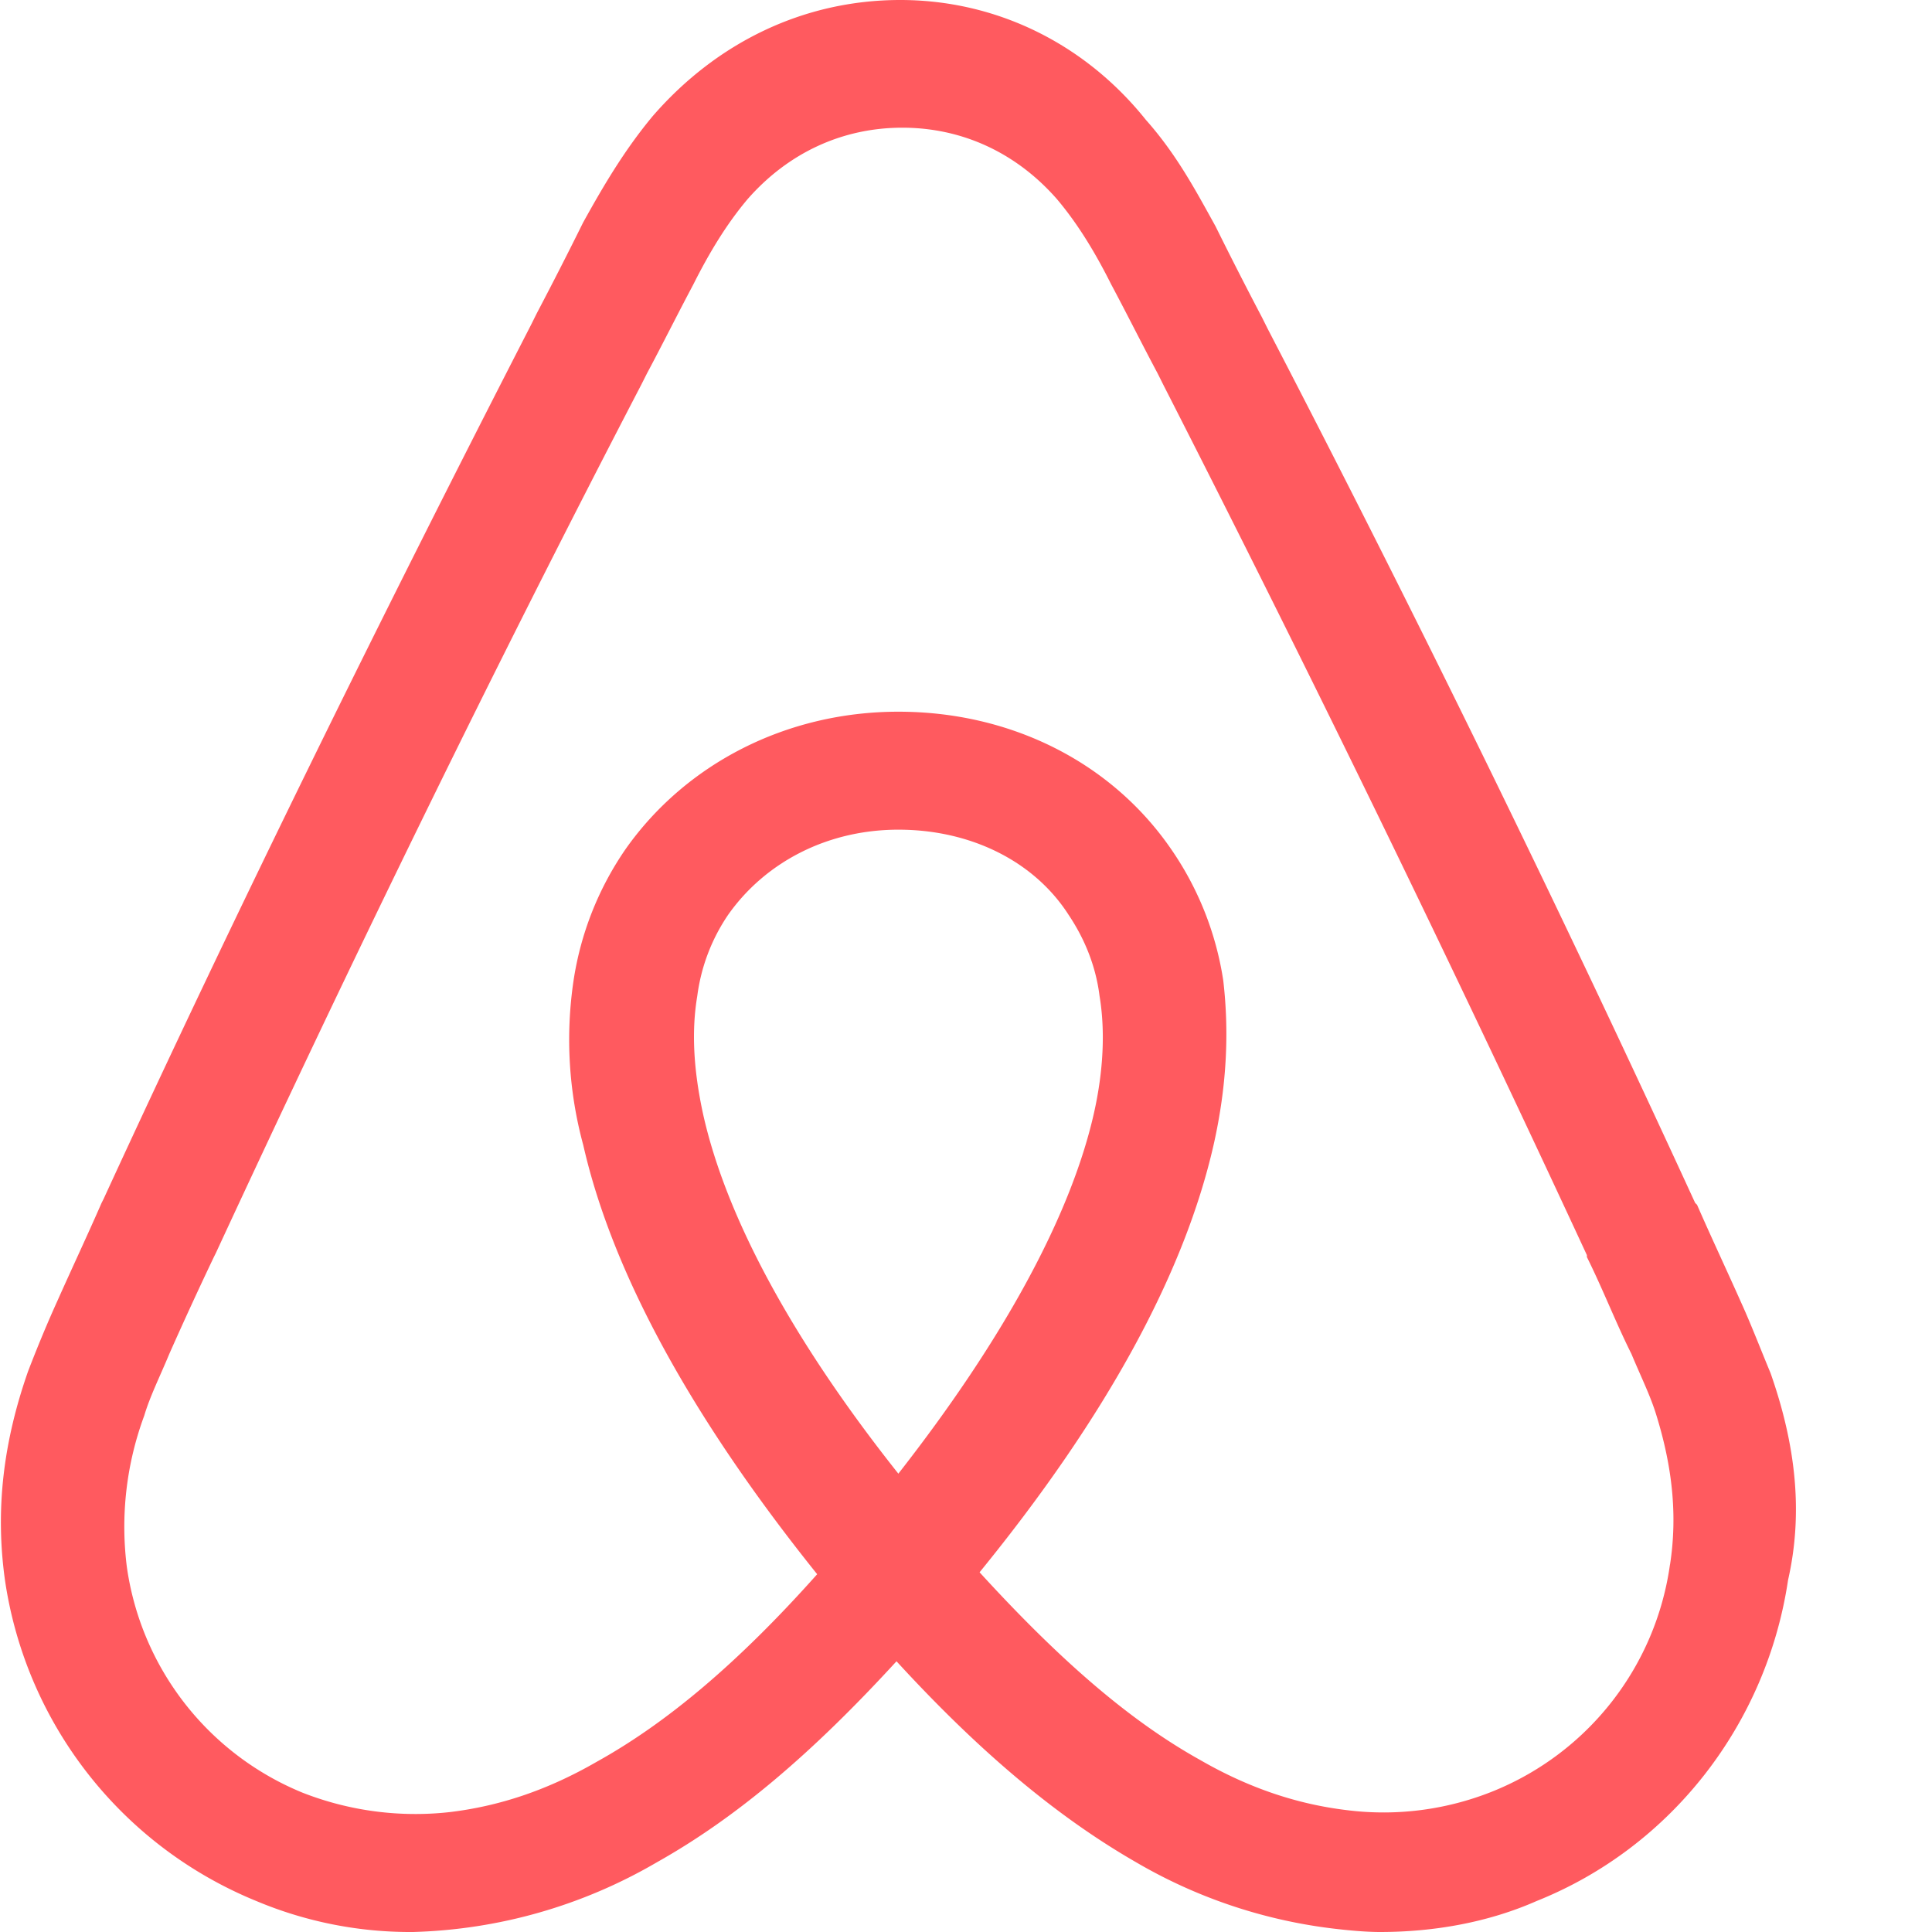 <svg xmlns="http://www.w3.org/2000/svg" width="32" height="32" fill="none"><g clip-path="url(#a)"><g clip-path="url(#b)"><path fill="#FF5A5F" d="M29.326 22.743c-.16-.384-.32-.8-.48-1.153-.257-.577-.514-1.122-.737-1.634l-.032-.032a333.965 333.965 0 0 0-7.08-14.478l-.096-.192c-.262-.499-.518-1-.768-1.506-.32-.577-.64-1.185-1.153-1.762C17.955.705 16.481 0 14.912 0c-1.602 0-3.043.705-4.1 1.922-.48.576-.833 1.185-1.153 1.762a68.61 68.61 0 0 1-.768 1.505l-.096.193c-2.467 4.804-4.87 9.673-7.08 14.478l-.032.063c-.224.514-.48 1.058-.737 1.634-.16.353-.32.737-.48 1.153-.416 1.185-.545 2.306-.384 3.46a6.808 6.808 0 0 0 4.164 5.317A6.575 6.575 0 0 0 6.841 32a8.461 8.461 0 0 0 4.036-1.153c1.313-.737 2.563-1.794 3.972-3.331 1.41 1.538 2.69 2.594 3.972 3.331a8.464 8.464 0 0 0 3.203 1.089c.256.032.577.064.833.064.897 0 1.794-.16 2.594-.513 2.243-.897 3.812-2.946 4.165-5.317.254-1.12.126-2.242-.29-3.427zM14.88 24.409c-1.73-2.179-2.851-4.229-3.235-5.958-.16-.737-.193-1.377-.096-1.954a3.1 3.1 0 0 1 .512-1.346c.609-.864 1.634-1.409 2.82-1.409 1.185 0 2.242.513 2.818 1.41.257.384.449.833.513 1.345.096.577.064 1.25-.096 1.954-.386 1.697-1.507 3.748-3.236 5.957zm12.78 1.505a4.76 4.76 0 0 1-2.915 3.748 4.85 4.85 0 0 1-2.434.32c-.8-.096-1.602-.352-2.434-.832-1.153-.642-2.306-1.634-3.652-3.108 2.114-2.594 3.395-4.965 3.876-7.079.224-.993.257-1.89.16-2.723a5.194 5.194 0 0 0-.865-2.178c-.993-1.442-2.66-2.274-4.516-2.274-1.858 0-3.524.865-4.517 2.274A5.198 5.198 0 0 0 9.5 16.24a6.654 6.654 0 0 0 .16 2.724c.48 2.113 1.793 4.516 3.875 7.11-1.313 1.474-2.498 2.467-3.652 3.107-.833.481-1.633.737-2.434.833a5.125 5.125 0 0 1-2.434-.32A4.76 4.76 0 0 1 2.1 25.946a5.299 5.299 0 0 1 .289-2.498c.095-.32.256-.64.416-1.025a64.3 64.3 0 0 1 .737-1.602l.032-.064c2.21-4.773 4.58-9.641 7.046-14.382l.097-.192c.256-.48.512-.993.768-1.474.257-.512.545-.993.897-1.41.673-.768 1.57-1.184 2.563-1.184.993 0 1.89.416 2.562 1.184.353.418.641.899.897 1.41.257.481.513.994.769 1.474l.096.192a424.209 424.209 0 0 1 7.015 14.414v.032c.257.514.48 1.09.737 1.603.16.384.32.704.416 1.024.256.832.352 1.633.224 2.466z"/></g></g><defs><clipPath id="a"><path fill="#fff" d="M0 0h32v32H0z"/></clipPath><clipPath id="b"><path fill="#fff" d="M0 0h102.564v32H0z"/></clipPath></defs></svg>